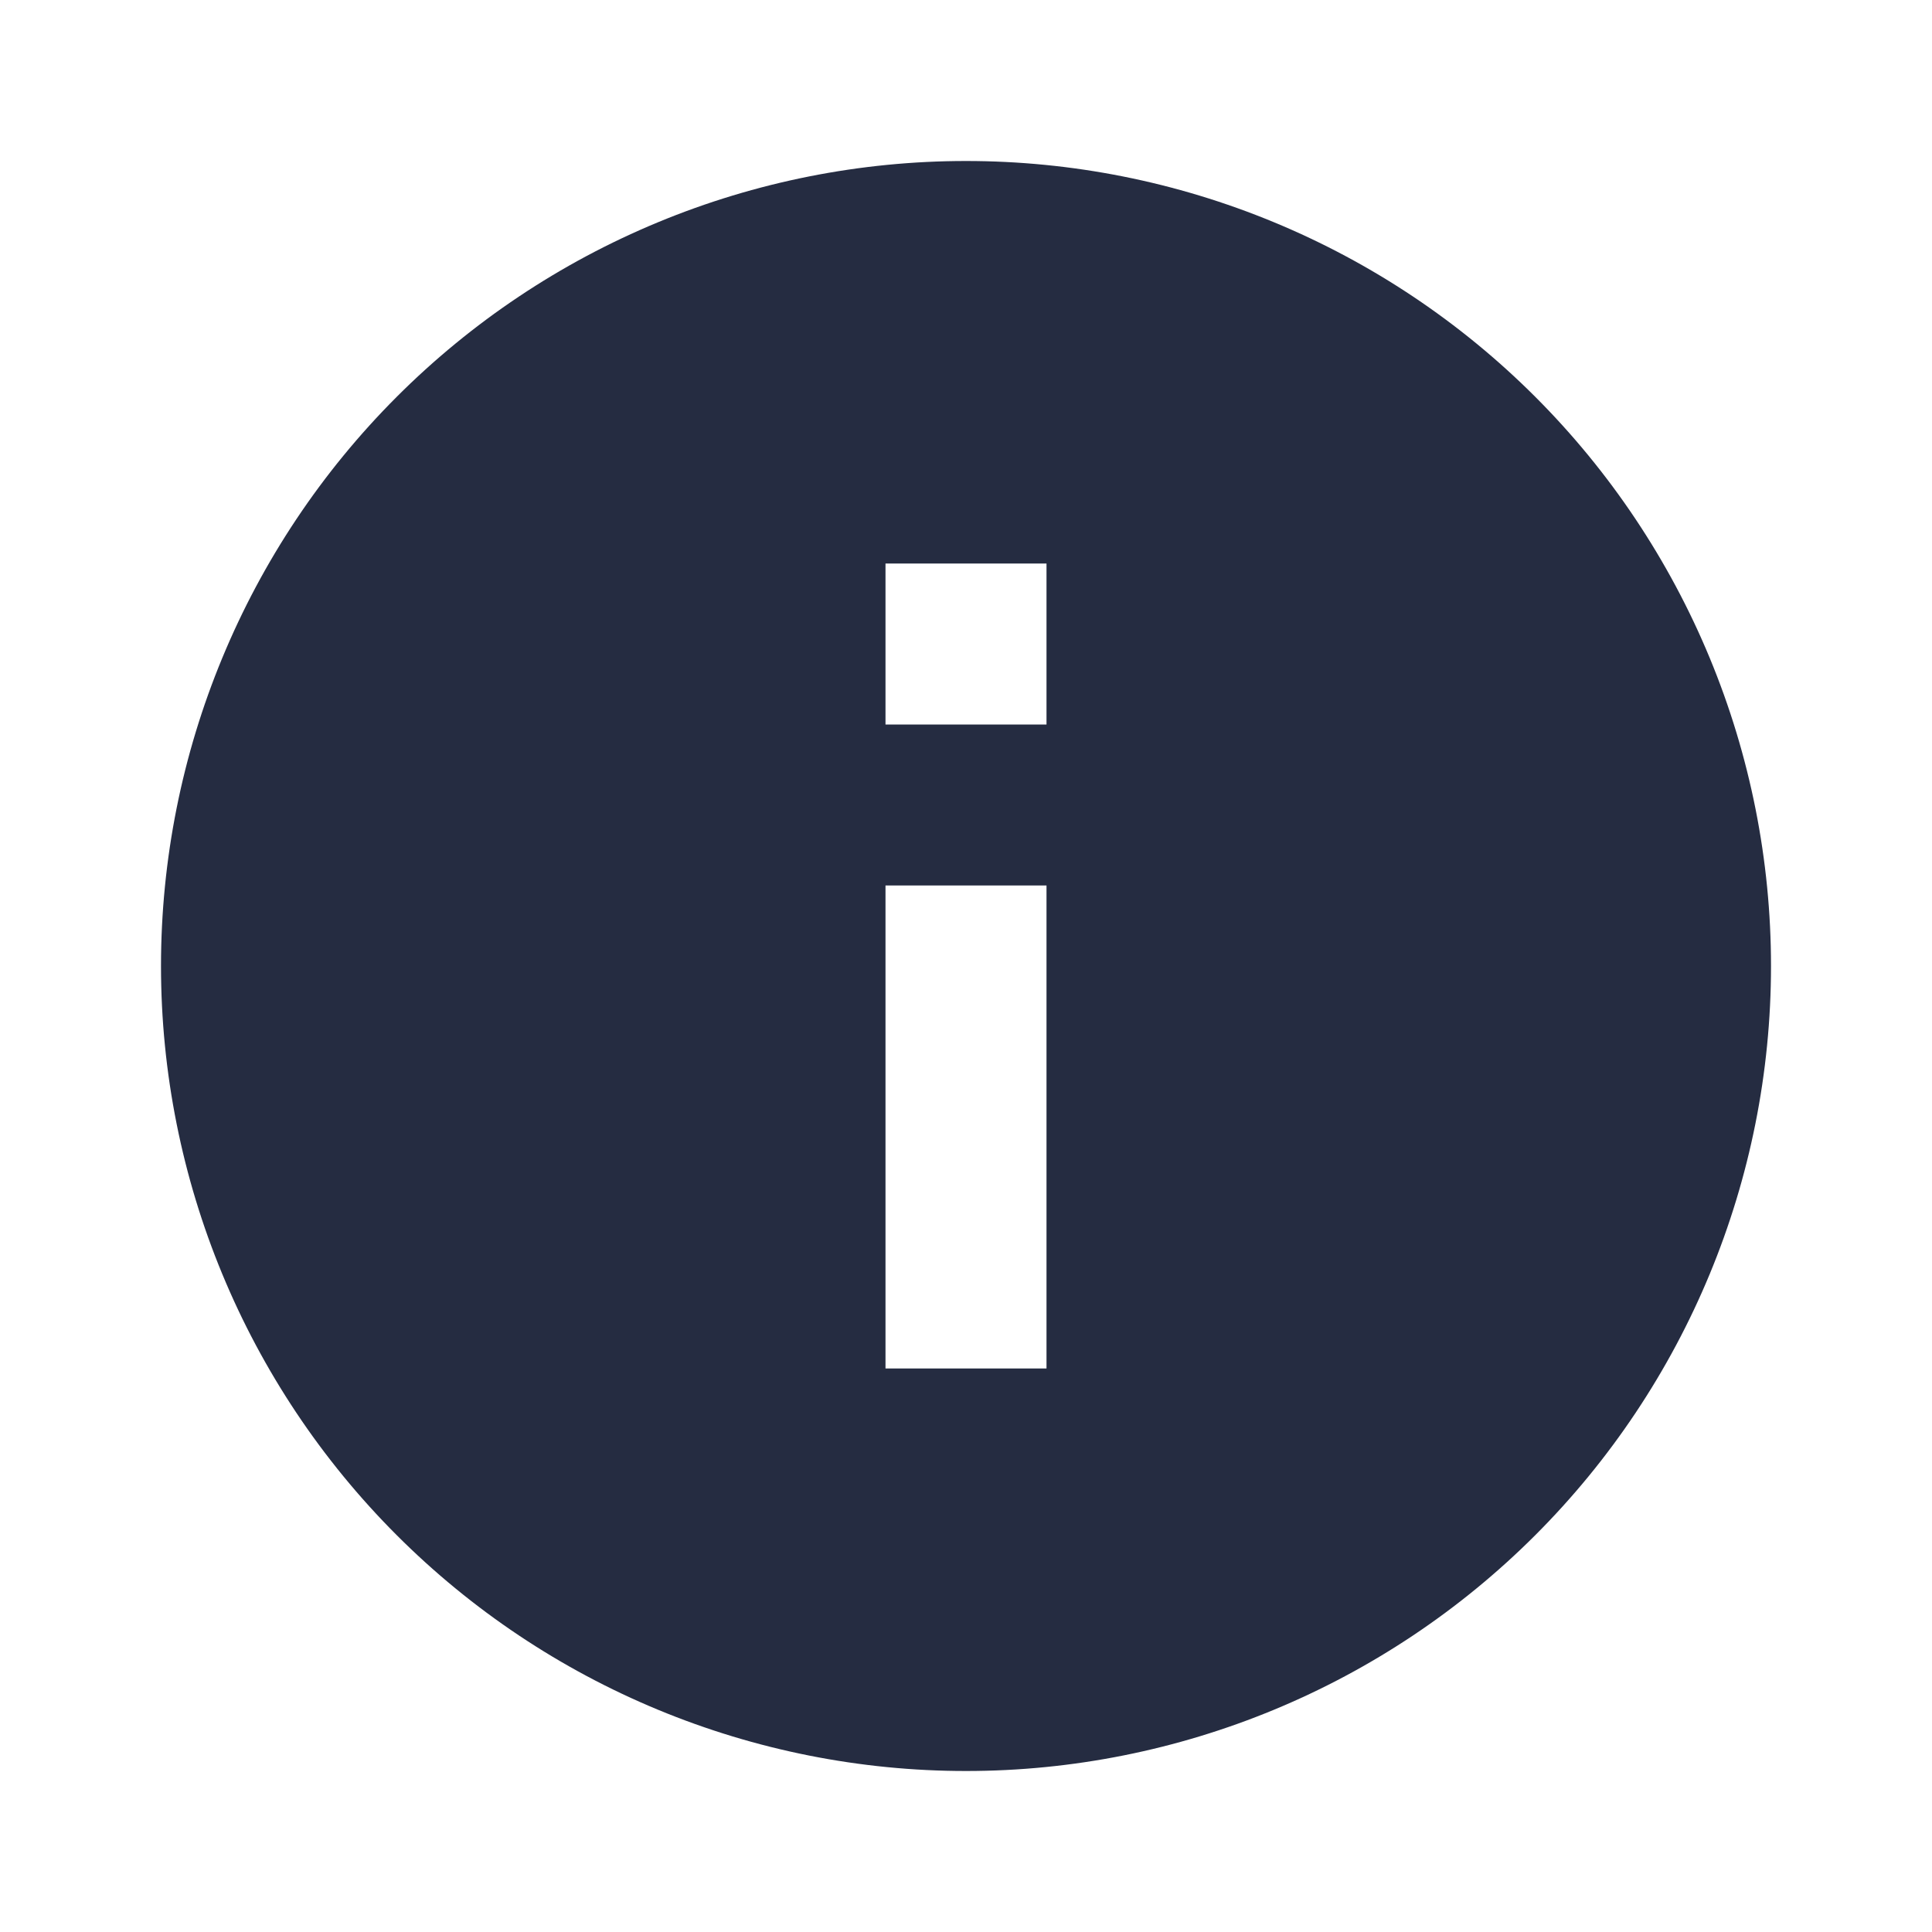<svg width="180" height="180" viewBox="0 0 180 180" fill="none" xmlns="http://www.w3.org/2000/svg">
<path d="M97.5 67.5H82.5V52.5H97.5M97.5 127.5H82.5V82.5H97.5M90 15C80.151 15 70.398 16.94 61.299 20.709C52.199 24.478 43.931 30.003 36.967 36.967C22.902 51.032 15 70.109 15 90C15 109.891 22.902 128.968 36.967 143.033C43.931 149.997 52.199 155.522 61.299 159.291C70.398 163.06 80.151 165 90 165C109.891 165 128.968 157.098 143.033 143.033C157.098 128.968 165 109.891 165 90C165 80.151 163.06 70.398 159.291 61.299C155.522 52.199 149.997 43.931 143.033 36.967C136.069 30.003 127.801 24.478 118.701 20.709C109.602 16.94 99.849 15 90 15Z" fill="#252C41"/>
</svg>
